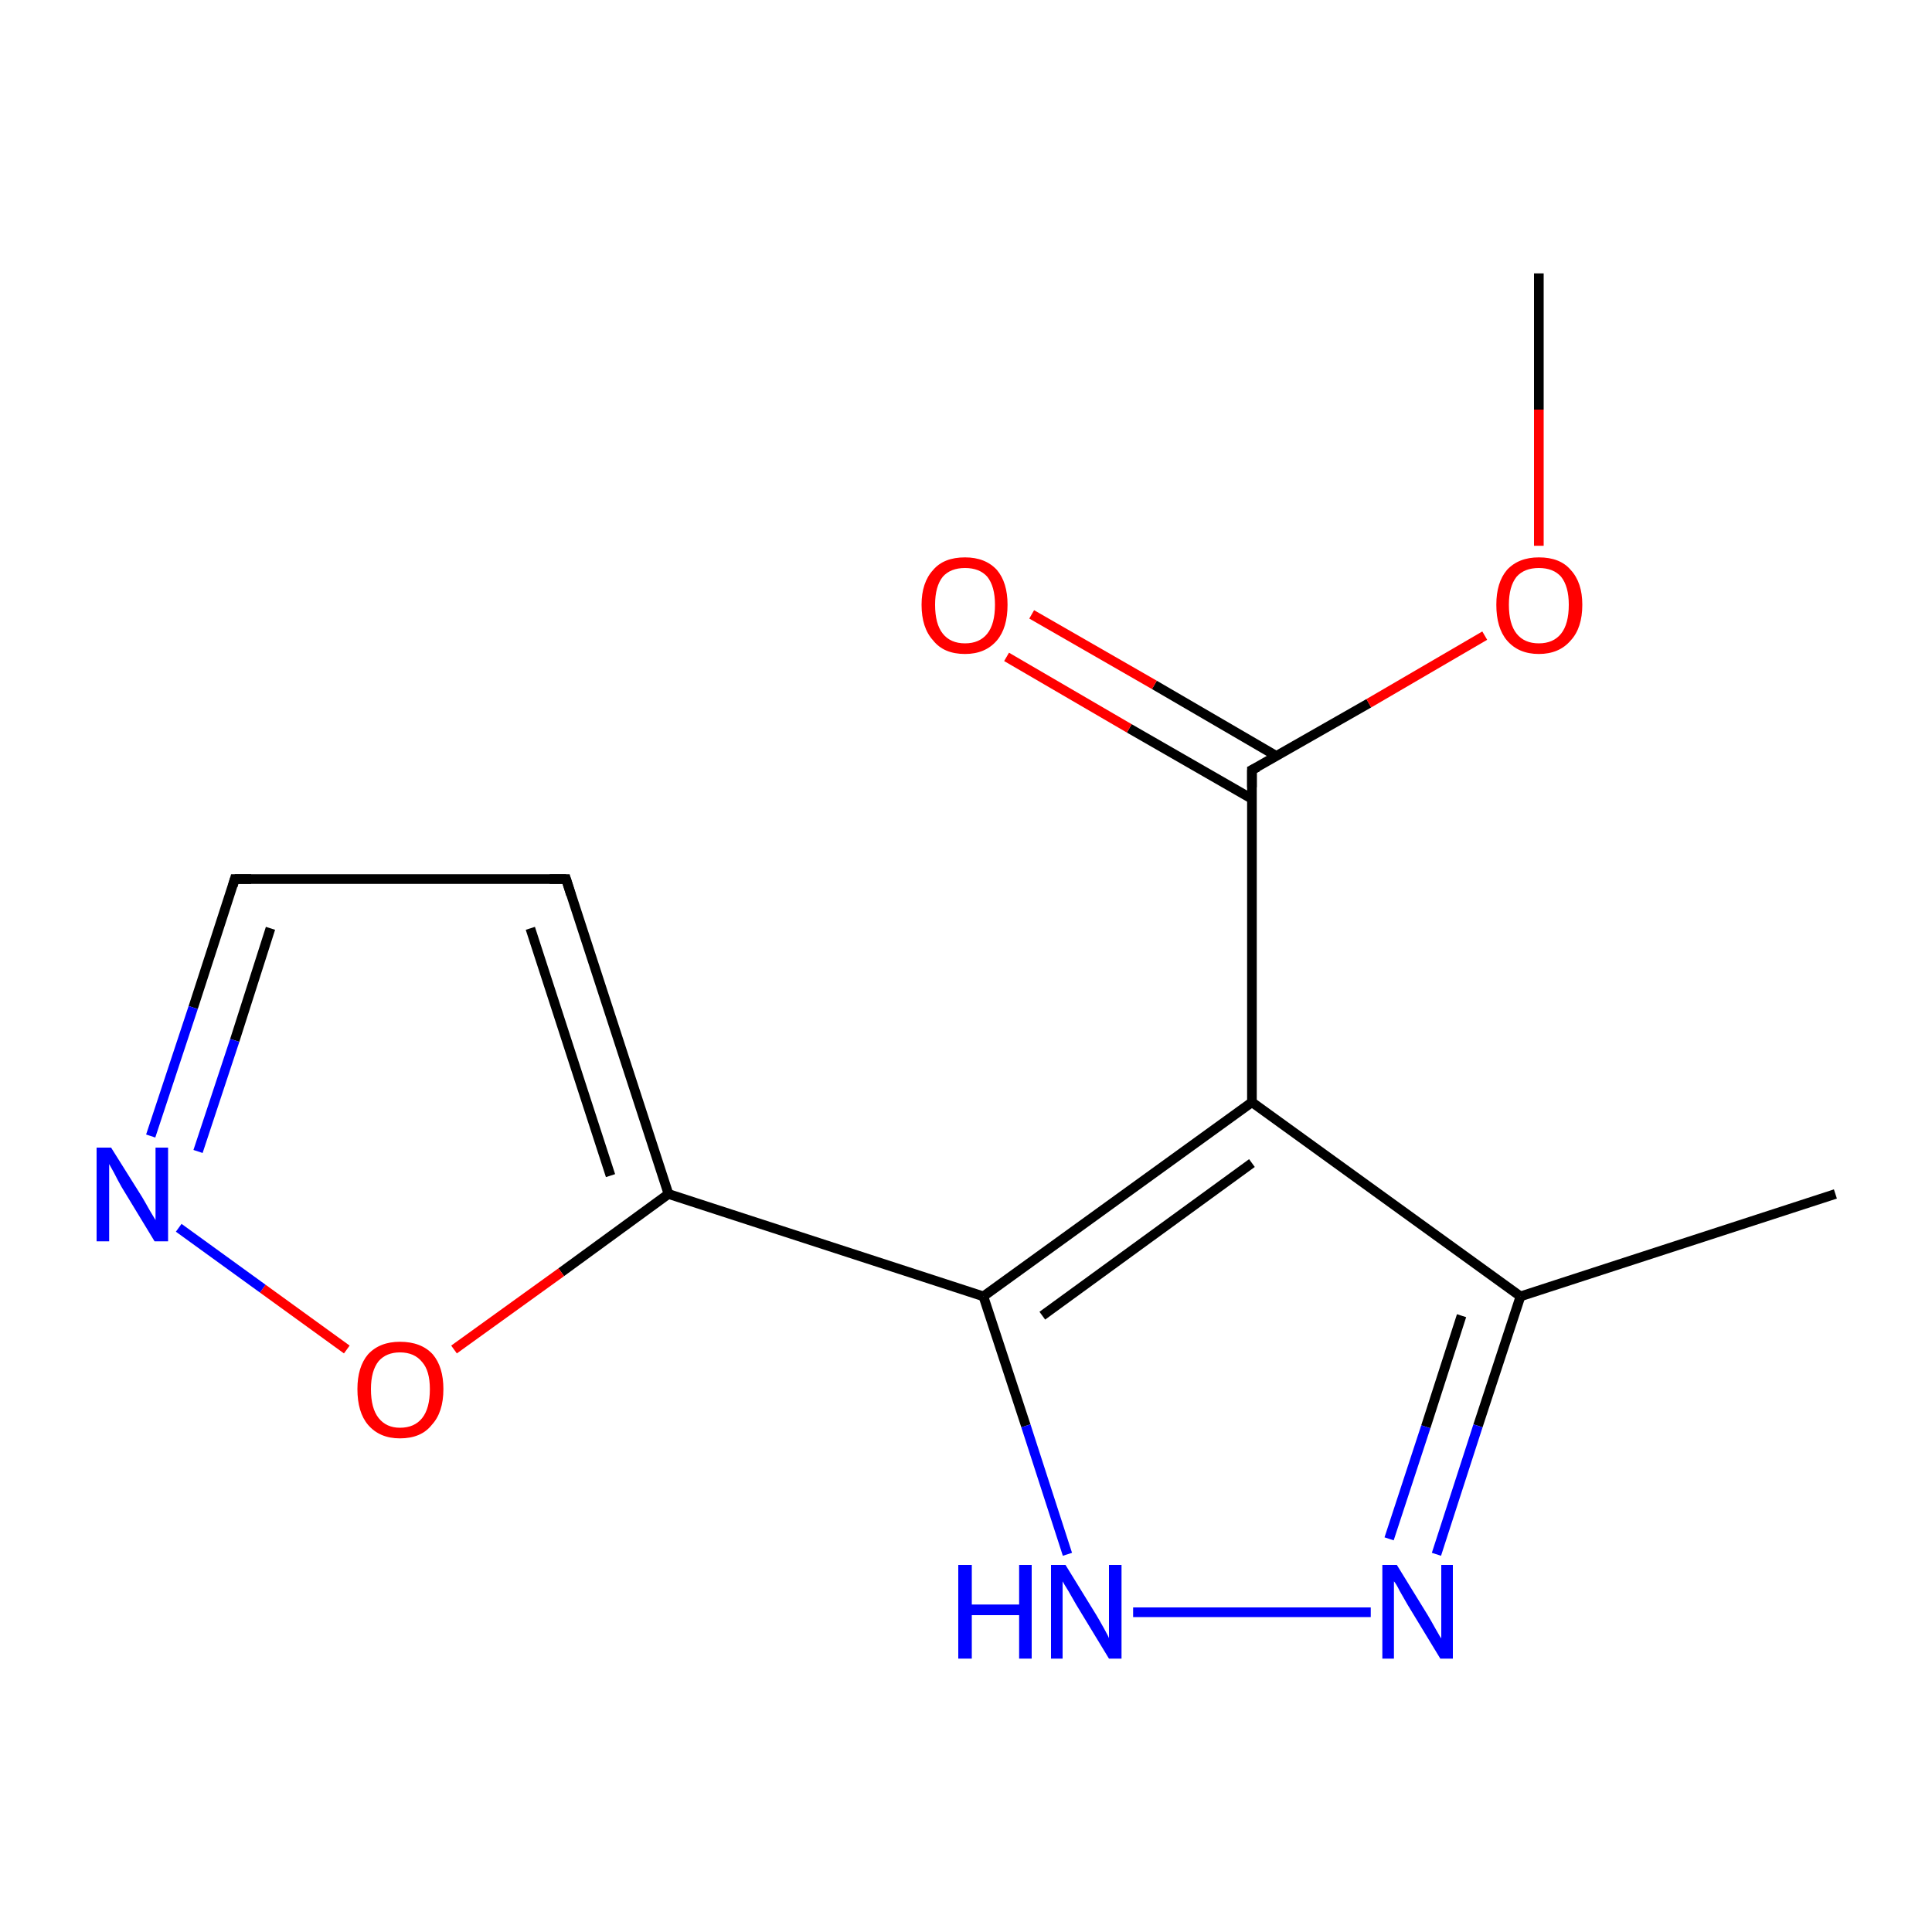 <?xml version='1.0' encoding='iso-8859-1'?>
<svg version='1.1' baseProfile='full'
              xmlns='http://www.w3.org/2000/svg'
                      xmlns:rdkit='http://www.rdkit.org/xml'
                      xmlns:xlink='http://www.w3.org/1999/xlink'
                  xml:space='preserve'
width='200px' height='200px' viewBox='0 0 200 200'>
<!-- END OF HEADER -->
<rect style='opacity:1.0;fill:#FFFFFF;stroke:none' width='200.0' height='200.0' x='0.0' y='0.0'> </rect>
<path class='bond-0 atom-0 atom-2' d='M 24.3,91.0 L 58.6,91.0' style='fill:none;fill-rule:evenodd;stroke:#000000;stroke-width:1.0px;stroke-linecap:butt;stroke-linejoin:miter;stroke-opacity:1' />
<path class='bond-1 atom-0 atom-13' d='M 24.3,91.0 L 20.0,104.3' style='fill:none;fill-rule:evenodd;stroke:#000000;stroke-width:1.0px;stroke-linecap:butt;stroke-linejoin:miter;stroke-opacity:1' />
<path class='bond-1 atom-0 atom-13' d='M 20.0,104.3 L 15.6,117.6' style='fill:none;fill-rule:evenodd;stroke:#0000FF;stroke-width:1.0px;stroke-linecap:butt;stroke-linejoin:miter;stroke-opacity:1' />
<path class='bond-1 atom-0 atom-13' d='M 28.0,96.1 L 24.3,107.7' style='fill:none;fill-rule:evenodd;stroke:#000000;stroke-width:1.0px;stroke-linecap:butt;stroke-linejoin:miter;stroke-opacity:1' />
<path class='bond-1 atom-0 atom-13' d='M 24.3,107.7 L 20.5,119.2' style='fill:none;fill-rule:evenodd;stroke:#0000FF;stroke-width:1.0px;stroke-linecap:butt;stroke-linejoin:miter;stroke-opacity:1' />
<path class='bond-2 atom-1 atom-2' d='M 69.2,123.6 L 58.6,91.0' style='fill:none;fill-rule:evenodd;stroke:#000000;stroke-width:1.0px;stroke-linecap:butt;stroke-linejoin:miter;stroke-opacity:1' />
<path class='bond-2 atom-1 atom-2' d='M 63.2,121.7 L 54.9,96.1' style='fill:none;fill-rule:evenodd;stroke:#000000;stroke-width:1.0px;stroke-linecap:butt;stroke-linejoin:miter;stroke-opacity:1' />
<path class='bond-3 atom-1 atom-3' d='M 69.2,123.6 L 101.8,134.2' style='fill:none;fill-rule:evenodd;stroke:#000000;stroke-width:1.0px;stroke-linecap:butt;stroke-linejoin:miter;stroke-opacity:1' />
<path class='bond-4 atom-1 atom-14' d='M 69.2,123.6 L 58.1,131.7' style='fill:none;fill-rule:evenodd;stroke:#000000;stroke-width:1.0px;stroke-linecap:butt;stroke-linejoin:miter;stroke-opacity:1' />
<path class='bond-4 atom-1 atom-14' d='M 58.1,131.7 L 47.0,139.7' style='fill:none;fill-rule:evenodd;stroke:#FF0000;stroke-width:1.0px;stroke-linecap:butt;stroke-linejoin:miter;stroke-opacity:1' />
<path class='bond-5 atom-3 atom-5' d='M 101.8,134.2 L 129.6,114.1' style='fill:none;fill-rule:evenodd;stroke:#000000;stroke-width:1.0px;stroke-linecap:butt;stroke-linejoin:miter;stroke-opacity:1' />
<path class='bond-5 atom-3 atom-5' d='M 107.9,136.2 L 129.6,120.4' style='fill:none;fill-rule:evenodd;stroke:#000000;stroke-width:1.0px;stroke-linecap:butt;stroke-linejoin:miter;stroke-opacity:1' />
<path class='bond-6 atom-3 atom-12' d='M 101.8,134.2 L 106.2,147.6' style='fill:none;fill-rule:evenodd;stroke:#000000;stroke-width:1.0px;stroke-linecap:butt;stroke-linejoin:miter;stroke-opacity:1' />
<path class='bond-6 atom-3 atom-12' d='M 106.2,147.6 L 110.5,160.9' style='fill:none;fill-rule:evenodd;stroke:#0000FF;stroke-width:1.0px;stroke-linecap:butt;stroke-linejoin:miter;stroke-opacity:1' />
<path class='bond-7 atom-4 atom-5' d='M 157.4,134.2 L 129.6,114.1' style='fill:none;fill-rule:evenodd;stroke:#000000;stroke-width:1.0px;stroke-linecap:butt;stroke-linejoin:miter;stroke-opacity:1' />
<path class='bond-8 atom-4 atom-8' d='M 157.4,134.2 L 190.0,123.6' style='fill:none;fill-rule:evenodd;stroke:#000000;stroke-width:1.0px;stroke-linecap:butt;stroke-linejoin:miter;stroke-opacity:1' />
<path class='bond-9 atom-4 atom-11' d='M 157.4,134.2 L 153.0,147.6' style='fill:none;fill-rule:evenodd;stroke:#000000;stroke-width:1.0px;stroke-linecap:butt;stroke-linejoin:miter;stroke-opacity:1' />
<path class='bond-9 atom-4 atom-11' d='M 153.0,147.6 L 148.7,160.9' style='fill:none;fill-rule:evenodd;stroke:#0000FF;stroke-width:1.0px;stroke-linecap:butt;stroke-linejoin:miter;stroke-opacity:1' />
<path class='bond-9 atom-4 atom-11' d='M 151.3,136.2 L 147.6,147.7' style='fill:none;fill-rule:evenodd;stroke:#000000;stroke-width:1.0px;stroke-linecap:butt;stroke-linejoin:miter;stroke-opacity:1' />
<path class='bond-9 atom-4 atom-11' d='M 147.6,147.7 L 143.8,159.3' style='fill:none;fill-rule:evenodd;stroke:#0000FF;stroke-width:1.0px;stroke-linecap:butt;stroke-linejoin:miter;stroke-opacity:1' />
<path class='bond-10 atom-5 atom-6' d='M 129.6,114.1 L 129.6,79.7' style='fill:none;fill-rule:evenodd;stroke:#000000;stroke-width:1.0px;stroke-linecap:butt;stroke-linejoin:miter;stroke-opacity:1' />
<path class='bond-11 atom-6 atom-9' d='M 132.2,78.3 L 119.5,70.9' style='fill:none;fill-rule:evenodd;stroke:#000000;stroke-width:1.0px;stroke-linecap:butt;stroke-linejoin:miter;stroke-opacity:1' />
<path class='bond-11 atom-6 atom-9' d='M 119.5,70.9 L 106.8,63.6' style='fill:none;fill-rule:evenodd;stroke:#FF0000;stroke-width:1.0px;stroke-linecap:butt;stroke-linejoin:miter;stroke-opacity:1' />
<path class='bond-11 atom-6 atom-9' d='M 129.6,82.7 L 116.9,75.4' style='fill:none;fill-rule:evenodd;stroke:#000000;stroke-width:1.0px;stroke-linecap:butt;stroke-linejoin:miter;stroke-opacity:1' />
<path class='bond-11 atom-6 atom-9' d='M 116.9,75.4 L 104.2,68.0' style='fill:none;fill-rule:evenodd;stroke:#FF0000;stroke-width:1.0px;stroke-linecap:butt;stroke-linejoin:miter;stroke-opacity:1' />
<path class='bond-12 atom-6 atom-10' d='M 129.6,79.7 L 141.7,72.8' style='fill:none;fill-rule:evenodd;stroke:#000000;stroke-width:1.0px;stroke-linecap:butt;stroke-linejoin:miter;stroke-opacity:1' />
<path class='bond-12 atom-6 atom-10' d='M 141.7,72.8 L 153.7,65.8' style='fill:none;fill-rule:evenodd;stroke:#FF0000;stroke-width:1.0px;stroke-linecap:butt;stroke-linejoin:miter;stroke-opacity:1' />
<path class='bond-13 atom-7 atom-10' d='M 159.3,28.3 L 159.3,42.4' style='fill:none;fill-rule:evenodd;stroke:#000000;stroke-width:1.0px;stroke-linecap:butt;stroke-linejoin:miter;stroke-opacity:1' />
<path class='bond-13 atom-7 atom-10' d='M 159.3,42.4 L 159.3,56.5' style='fill:none;fill-rule:evenodd;stroke:#FF0000;stroke-width:1.0px;stroke-linecap:butt;stroke-linejoin:miter;stroke-opacity:1' />
<path class='bond-14 atom-11 atom-12' d='M 141.9,166.9 L 117.3,166.9' style='fill:none;fill-rule:evenodd;stroke:#0000FF;stroke-width:1.0px;stroke-linecap:butt;stroke-linejoin:miter;stroke-opacity:1' />
<path class='bond-15 atom-14 atom-13' d='M 35.9,139.7 L 27.2,133.4' style='fill:none;fill-rule:evenodd;stroke:#FF0000;stroke-width:1.0px;stroke-linecap:butt;stroke-linejoin:miter;stroke-opacity:1' />
<path class='bond-15 atom-14 atom-13' d='M 27.2,133.4 L 18.5,127.1' style='fill:none;fill-rule:evenodd;stroke:#0000FF;stroke-width:1.0px;stroke-linecap:butt;stroke-linejoin:miter;stroke-opacity:1' />
<path d='M 26.0,91.0 L 24.3,91.0 L 24.1,91.7' style='fill:none;stroke:#000000;stroke-width:1.0px;stroke-linecap:butt;stroke-linejoin:miter;stroke-opacity:1;' />
<path d='M 56.9,91.0 L 58.6,91.0 L 59.1,92.6' style='fill:none;stroke:#000000;stroke-width:1.0px;stroke-linecap:butt;stroke-linejoin:miter;stroke-opacity:1;' />
<path d='M 129.6,81.5 L 129.6,79.7 L 130.2,79.4' style='fill:none;stroke:#000000;stroke-width:1.0px;stroke-linecap:butt;stroke-linejoin:miter;stroke-opacity:1;' />
<path class='atom-9' d='M 95.4 62.6
Q 95.4 60.3, 96.6 59.0
Q 97.7 57.7, 99.9 57.7
Q 102.0 57.7, 103.2 59.0
Q 104.3 60.3, 104.3 62.6
Q 104.3 65.0, 103.2 66.3
Q 102.0 67.7, 99.9 67.7
Q 97.7 67.7, 96.6 66.3
Q 95.4 65.0, 95.4 62.6
M 99.9 66.6
Q 101.4 66.6, 102.2 65.6
Q 103.0 64.6, 103.0 62.6
Q 103.0 60.7, 102.2 59.7
Q 101.4 58.8, 99.9 58.8
Q 98.4 58.8, 97.6 59.7
Q 96.8 60.7, 96.8 62.6
Q 96.8 64.6, 97.6 65.6
Q 98.4 66.6, 99.9 66.6
' fill='#FF0000'/>
<path class='atom-10' d='M 154.9 62.6
Q 154.9 60.3, 156.0 59.0
Q 157.2 57.7, 159.3 57.7
Q 161.5 57.7, 162.6 59.0
Q 163.8 60.3, 163.8 62.6
Q 163.8 65.0, 162.6 66.3
Q 161.4 67.7, 159.3 67.7
Q 157.2 67.7, 156.0 66.3
Q 154.9 65.0, 154.9 62.6
M 159.3 66.6
Q 160.8 66.6, 161.6 65.6
Q 162.4 64.6, 162.4 62.6
Q 162.4 60.7, 161.6 59.7
Q 160.8 58.8, 159.3 58.8
Q 157.8 58.8, 157.0 59.7
Q 156.2 60.7, 156.2 62.6
Q 156.2 64.6, 157.0 65.6
Q 157.8 66.6, 159.3 66.6
' fill='#FF0000'/>
<path class='atom-11' d='M 144.6 162.0
L 147.8 167.2
Q 148.1 167.7, 148.6 168.6
Q 149.1 169.5, 149.2 169.6
L 149.2 162.0
L 150.4 162.0
L 150.4 171.7
L 149.1 171.7
L 145.7 166.1
Q 145.3 165.4, 144.9 164.7
Q 144.5 163.9, 144.3 163.7
L 144.3 171.7
L 143.1 171.7
L 143.1 162.0
L 144.6 162.0
' fill='#0000FF'/>
<path class='atom-12' d='M 99.2 162.0
L 100.6 162.0
L 100.6 166.1
L 105.5 166.1
L 105.5 162.0
L 106.8 162.0
L 106.8 171.7
L 105.5 171.7
L 105.5 167.2
L 100.6 167.2
L 100.6 171.7
L 99.2 171.7
L 99.2 162.0
' fill='#0000FF'/>
<path class='atom-12' d='M 110.3 162.0
L 113.5 167.2
Q 113.8 167.7, 114.3 168.6
Q 114.8 169.5, 114.8 169.6
L 114.8 162.0
L 116.1 162.0
L 116.1 171.7
L 114.8 171.7
L 111.4 166.1
Q 111.0 165.4, 110.6 164.7
Q 110.1 163.9, 110.0 163.7
L 110.0 171.7
L 108.8 171.7
L 108.8 162.0
L 110.3 162.0
' fill='#0000FF'/>
<path class='atom-13' d='M 11.5 118.8
L 14.7 123.9
Q 15.0 124.4, 15.5 125.3
Q 16.1 126.3, 16.1 126.3
L 16.1 118.8
L 17.4 118.8
L 17.4 128.5
L 16.0 128.5
L 12.6 122.9
Q 12.2 122.2, 11.8 121.4
Q 11.4 120.7, 11.3 120.5
L 11.3 128.5
L 10.0 128.5
L 10.0 118.8
L 11.5 118.8
' fill='#0000FF'/>
<path class='atom-14' d='M 37.0 143.8
Q 37.0 141.5, 38.1 140.2
Q 39.3 138.9, 41.4 138.9
Q 43.6 138.9, 44.8 140.2
Q 45.9 141.5, 45.9 143.8
Q 45.9 146.2, 44.7 147.5
Q 43.6 148.9, 41.4 148.9
Q 39.3 148.9, 38.1 147.5
Q 37.0 146.2, 37.0 143.8
M 41.4 147.8
Q 42.9 147.8, 43.7 146.8
Q 44.5 145.8, 44.5 143.8
Q 44.5 141.9, 43.7 141.0
Q 42.9 140.0, 41.4 140.0
Q 40.0 140.0, 39.2 140.9
Q 38.4 141.9, 38.4 143.8
Q 38.4 145.8, 39.2 146.8
Q 40.0 147.8, 41.4 147.8
' fill='#FF0000'/>
</svg>
